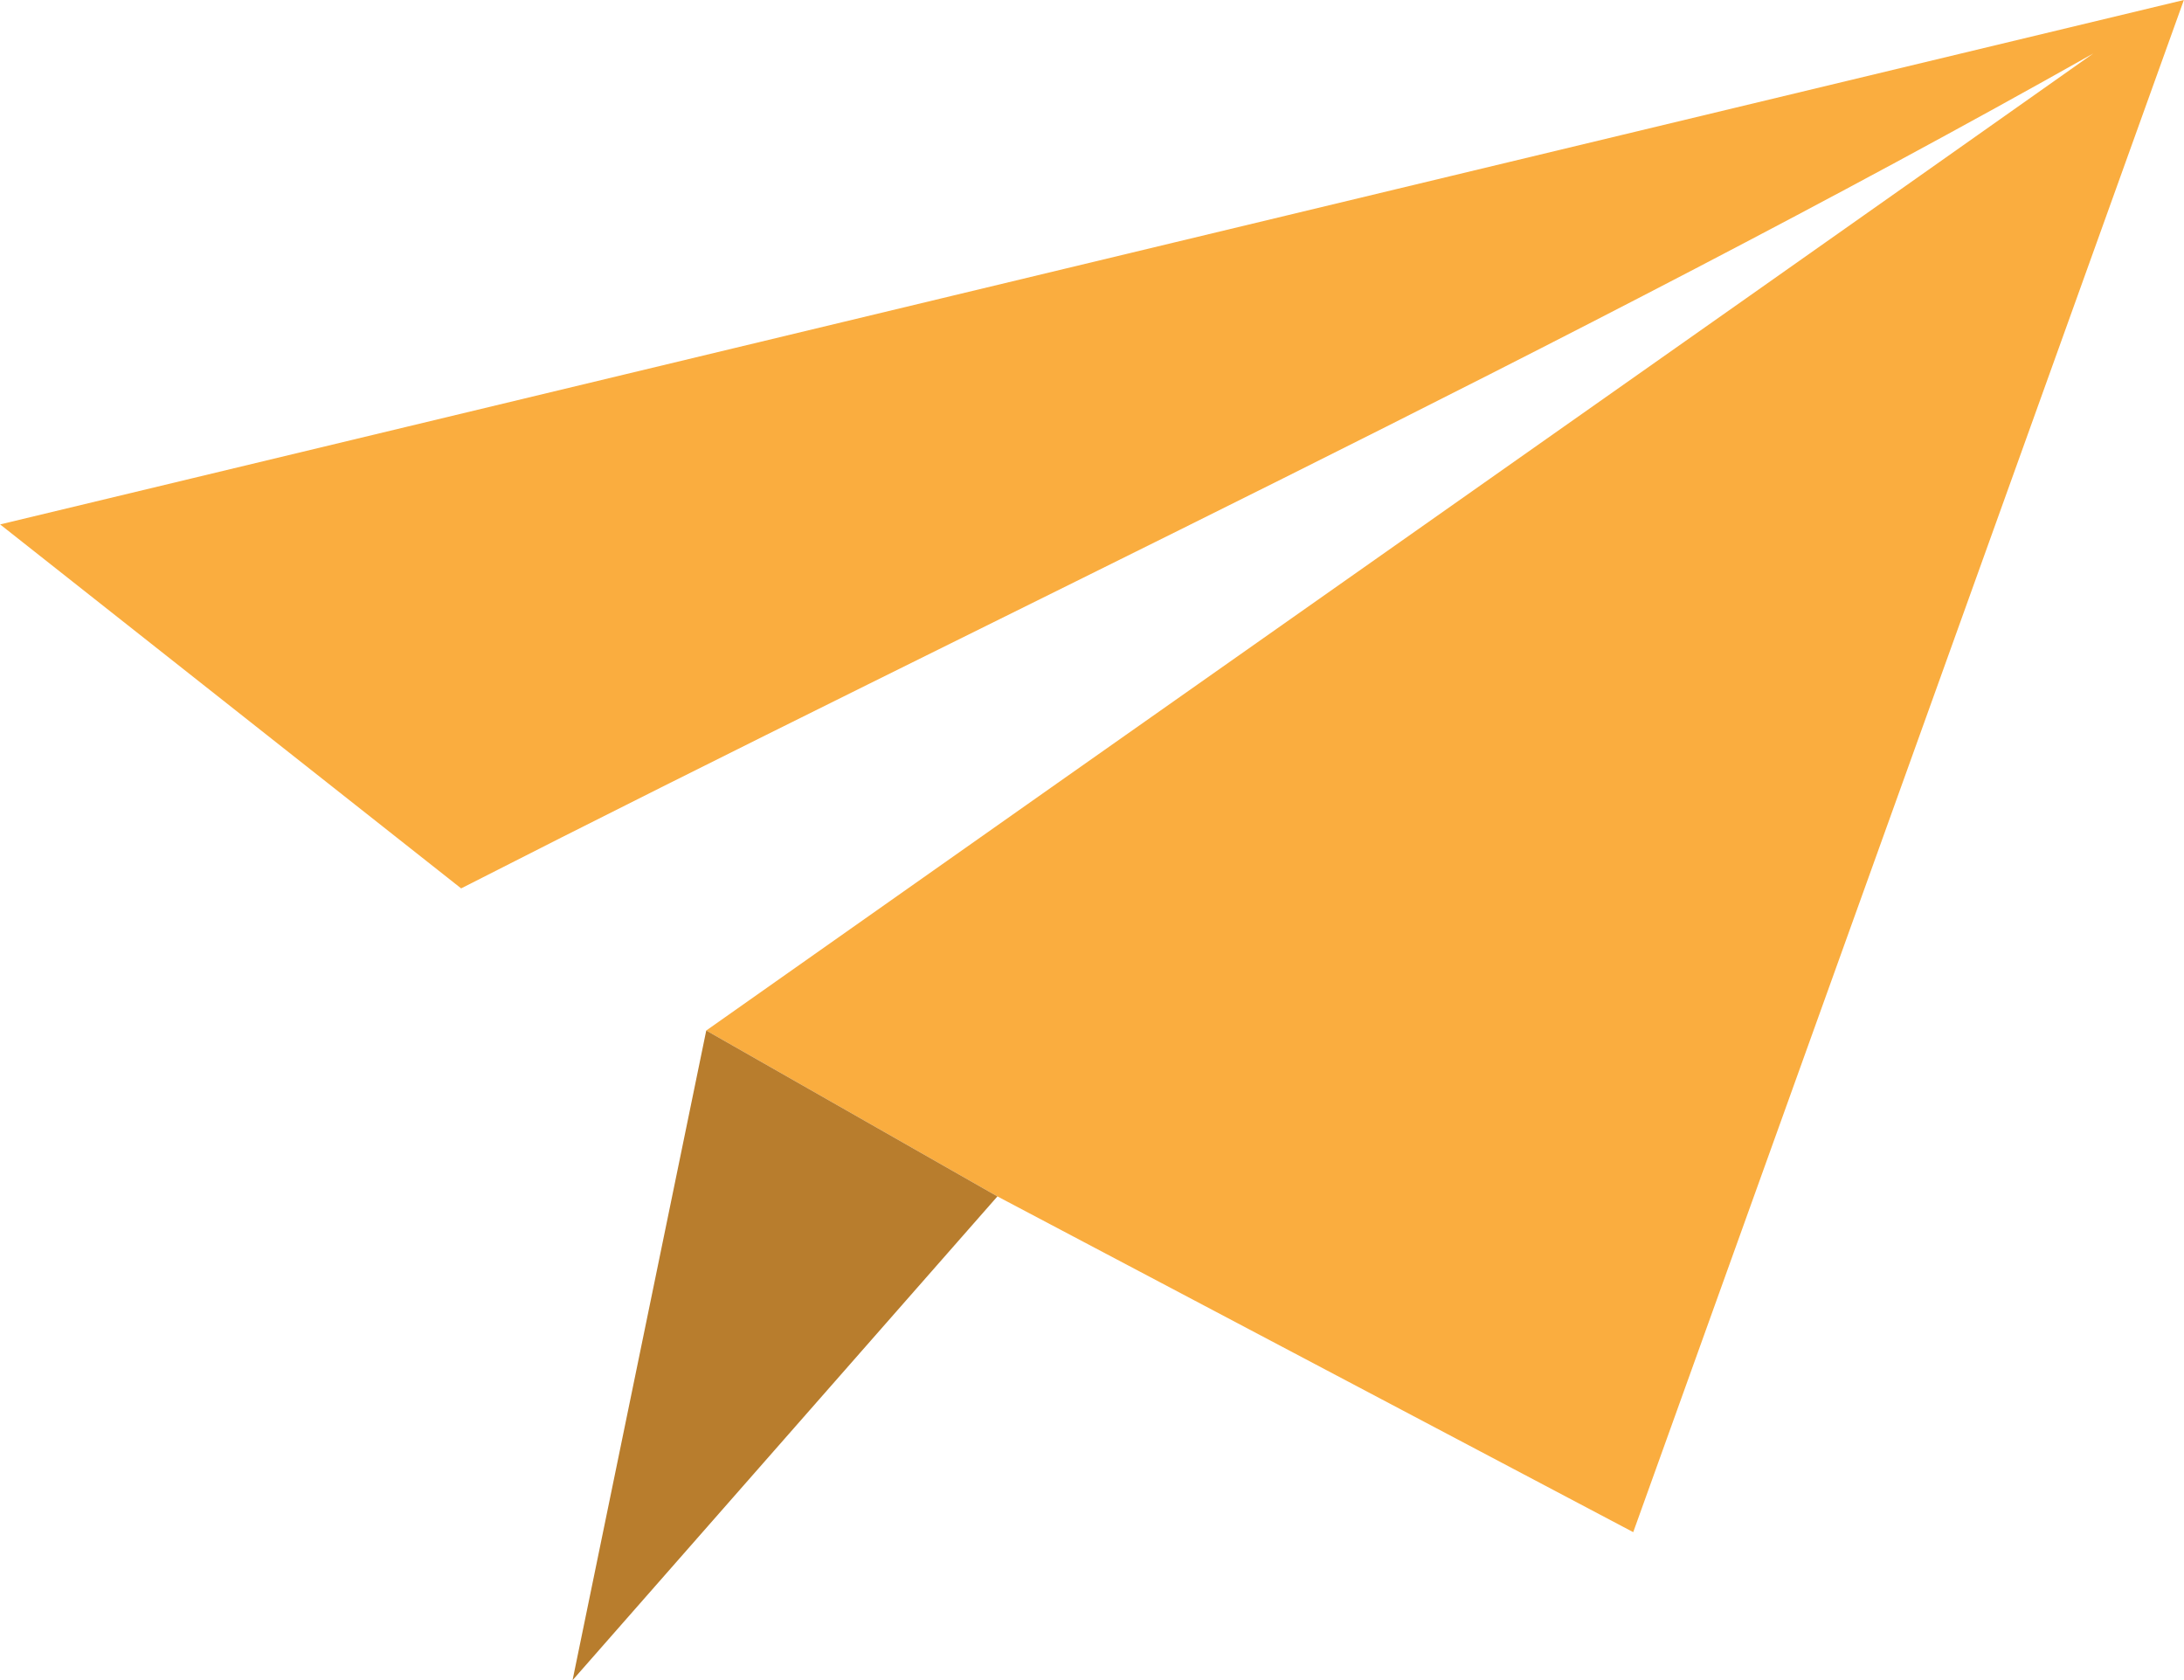 <svg xmlns="http://www.w3.org/2000/svg" xmlns:xlink="http://www.w3.org/1999/xlink" xmlns:xodm="http://www.corel.com/coreldraw/odm/2003" xml:space="preserve" width="26.389mm" height="20.301mm" style="shape-rendering:geometricPrecision; text-rendering:geometricPrecision; image-rendering:optimizeQuality; fill-rule:evenodd; clip-rule:evenodd" viewBox="0 0 44.1 33.93"> <defs> <style type="text/css"> .fil1 {fill:#B87D2D} .fil0 {fill:#FAAD3F} </style> </defs> <g id="Layer_x0020_1">  <path class="fil0" d="M42.27 1.08c-9.33,6.59 -18.68,13.15 -28.01,19.73l5.88 3.35 12.84 6.78 11.12 -30.94 -44.1 10.59 9.31 7.35c10.78,-5.5 22.5,-10.96 32.96,-16.86z"></path> <polygon class="fil1" points="20.14,24.16 14.26,20.81 11.56,33.93 "></polygon> </g> </svg>